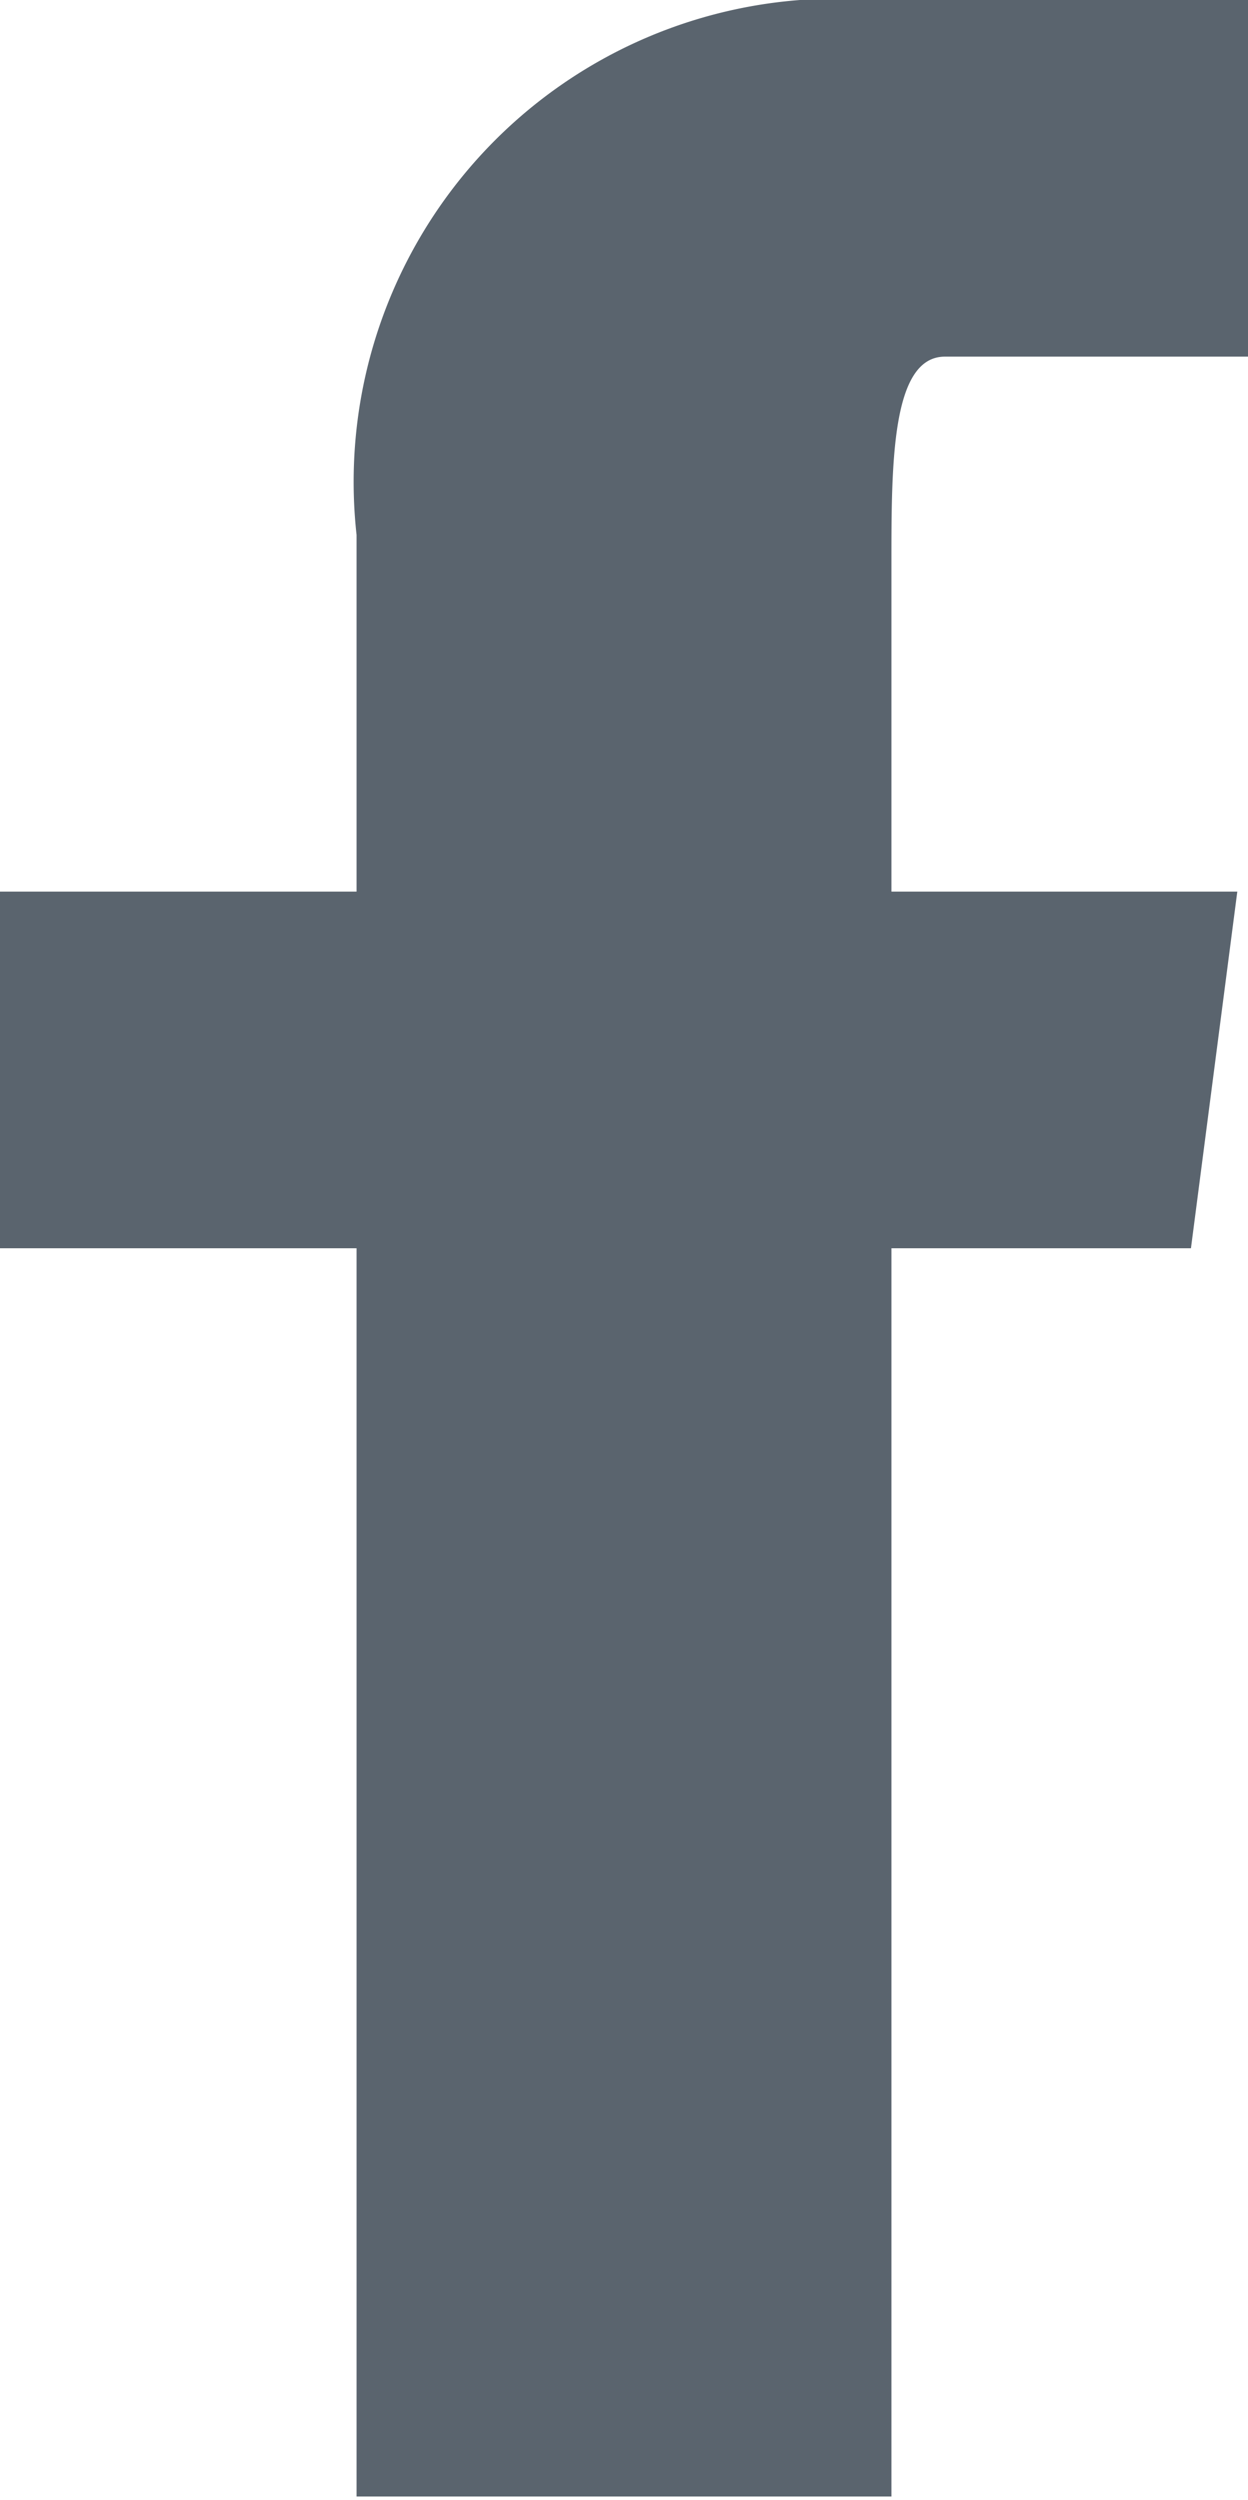 <svg xmlns="http://www.w3.org/2000/svg" viewBox="0 0 7 14.02">
  <defs>
    <style>
      .d0222750-b983-482b-bce3-39cb5ce853d4 {
        fill: #5a646e;
      }
    </style>
  </defs>
  <title>grey-fb</title>
  <g id="c6a31780-45f0-46df-9fe1-a456a1b00e07" data-name="Layer 2">
    <g id="93090430-f5be-478d-ac30-c84a5157f5a0" data-name="Artwork">
      <path class="d0222750-b983-482b-bce3-39cb5ce853d4" d="M6.68,7H5v7H2V7H0V5H2V3A2.71,2.71,0,0,1,4.9,0H7V2H5.3C5,2,5,2.6,5,3.16V5H6.94Z"/>
    </g>
  </g>
</svg>

